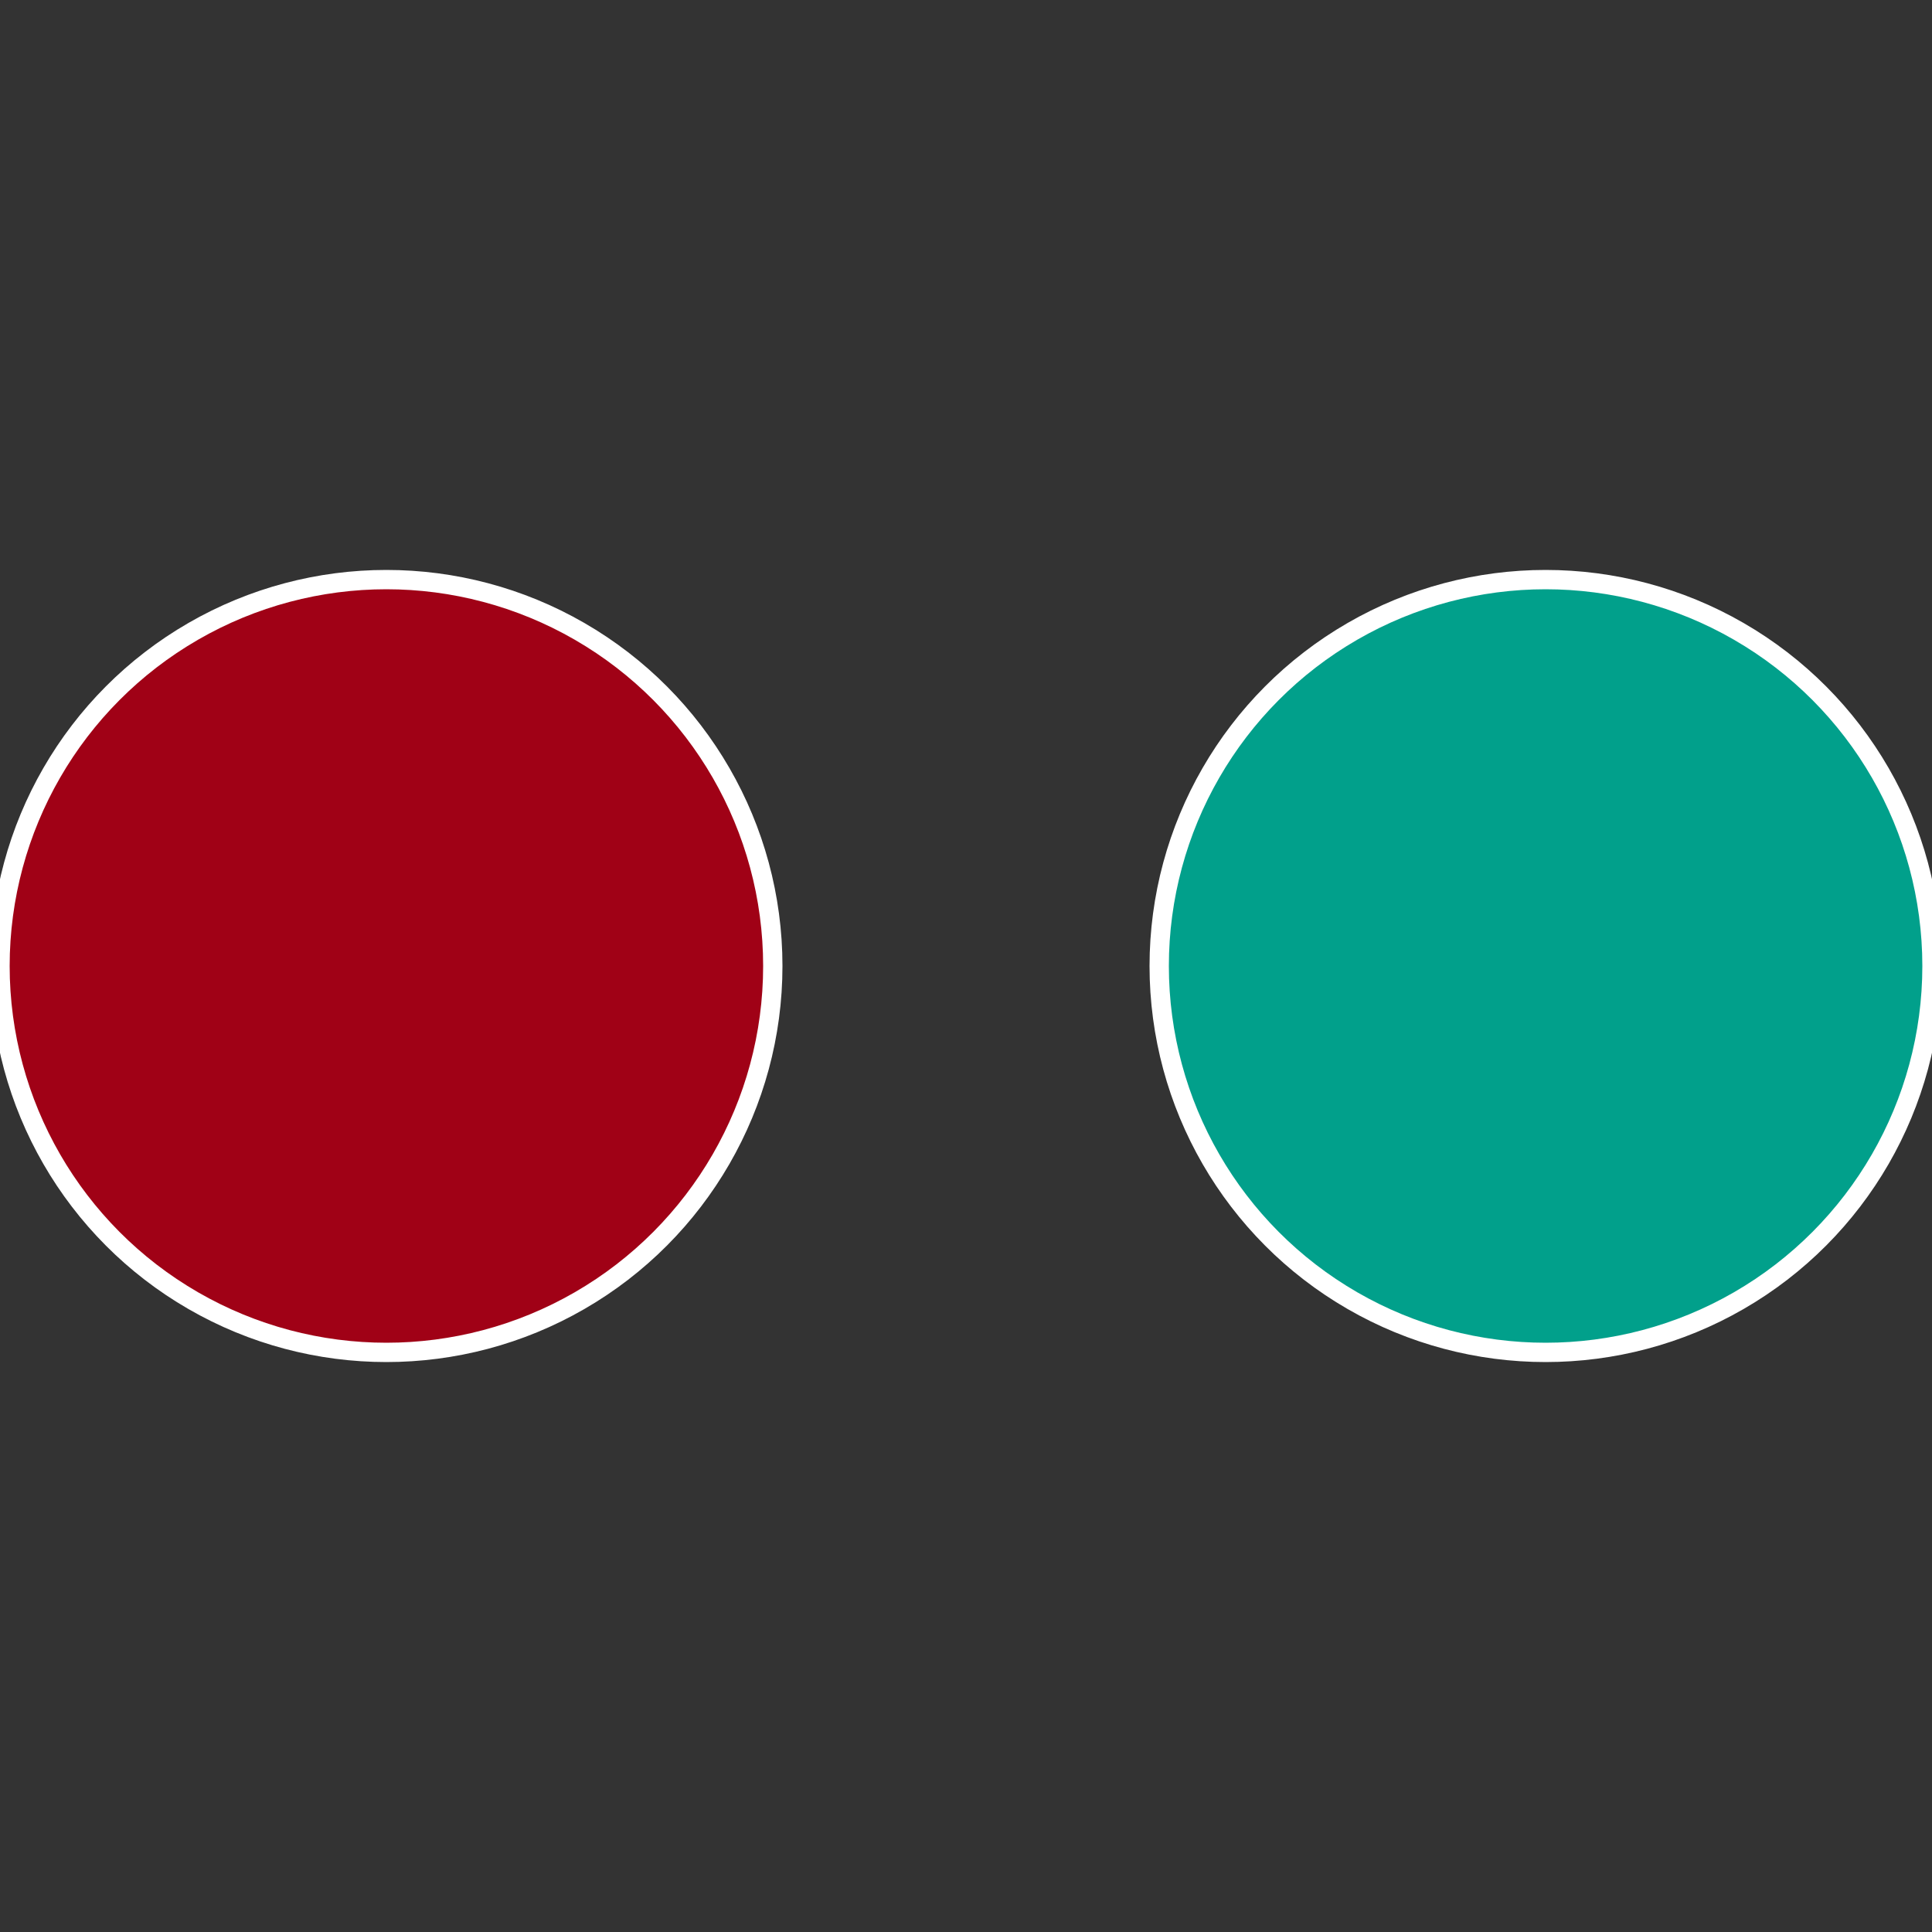<?xml version="1.0" standalone="no"?>
<svg width="500" height="500" viewBox="-1 -1 2 2" xmlns="http://www.w3.org/2000/svg">
 
                <rect x="-1" y="-1" width="2" height="2" fill="#333333" stroke="none"/>
 
                <circle cx="0.6" cy="0" r="0.4" fill="#01a08b" stroke="#fff" stroke-width="1%" />
             
                <circle cx="-0.6" cy="7.3478807948841E-17" r="0.4" fill="#a00116" stroke="#fff" stroke-width="1%" />
            </svg>
